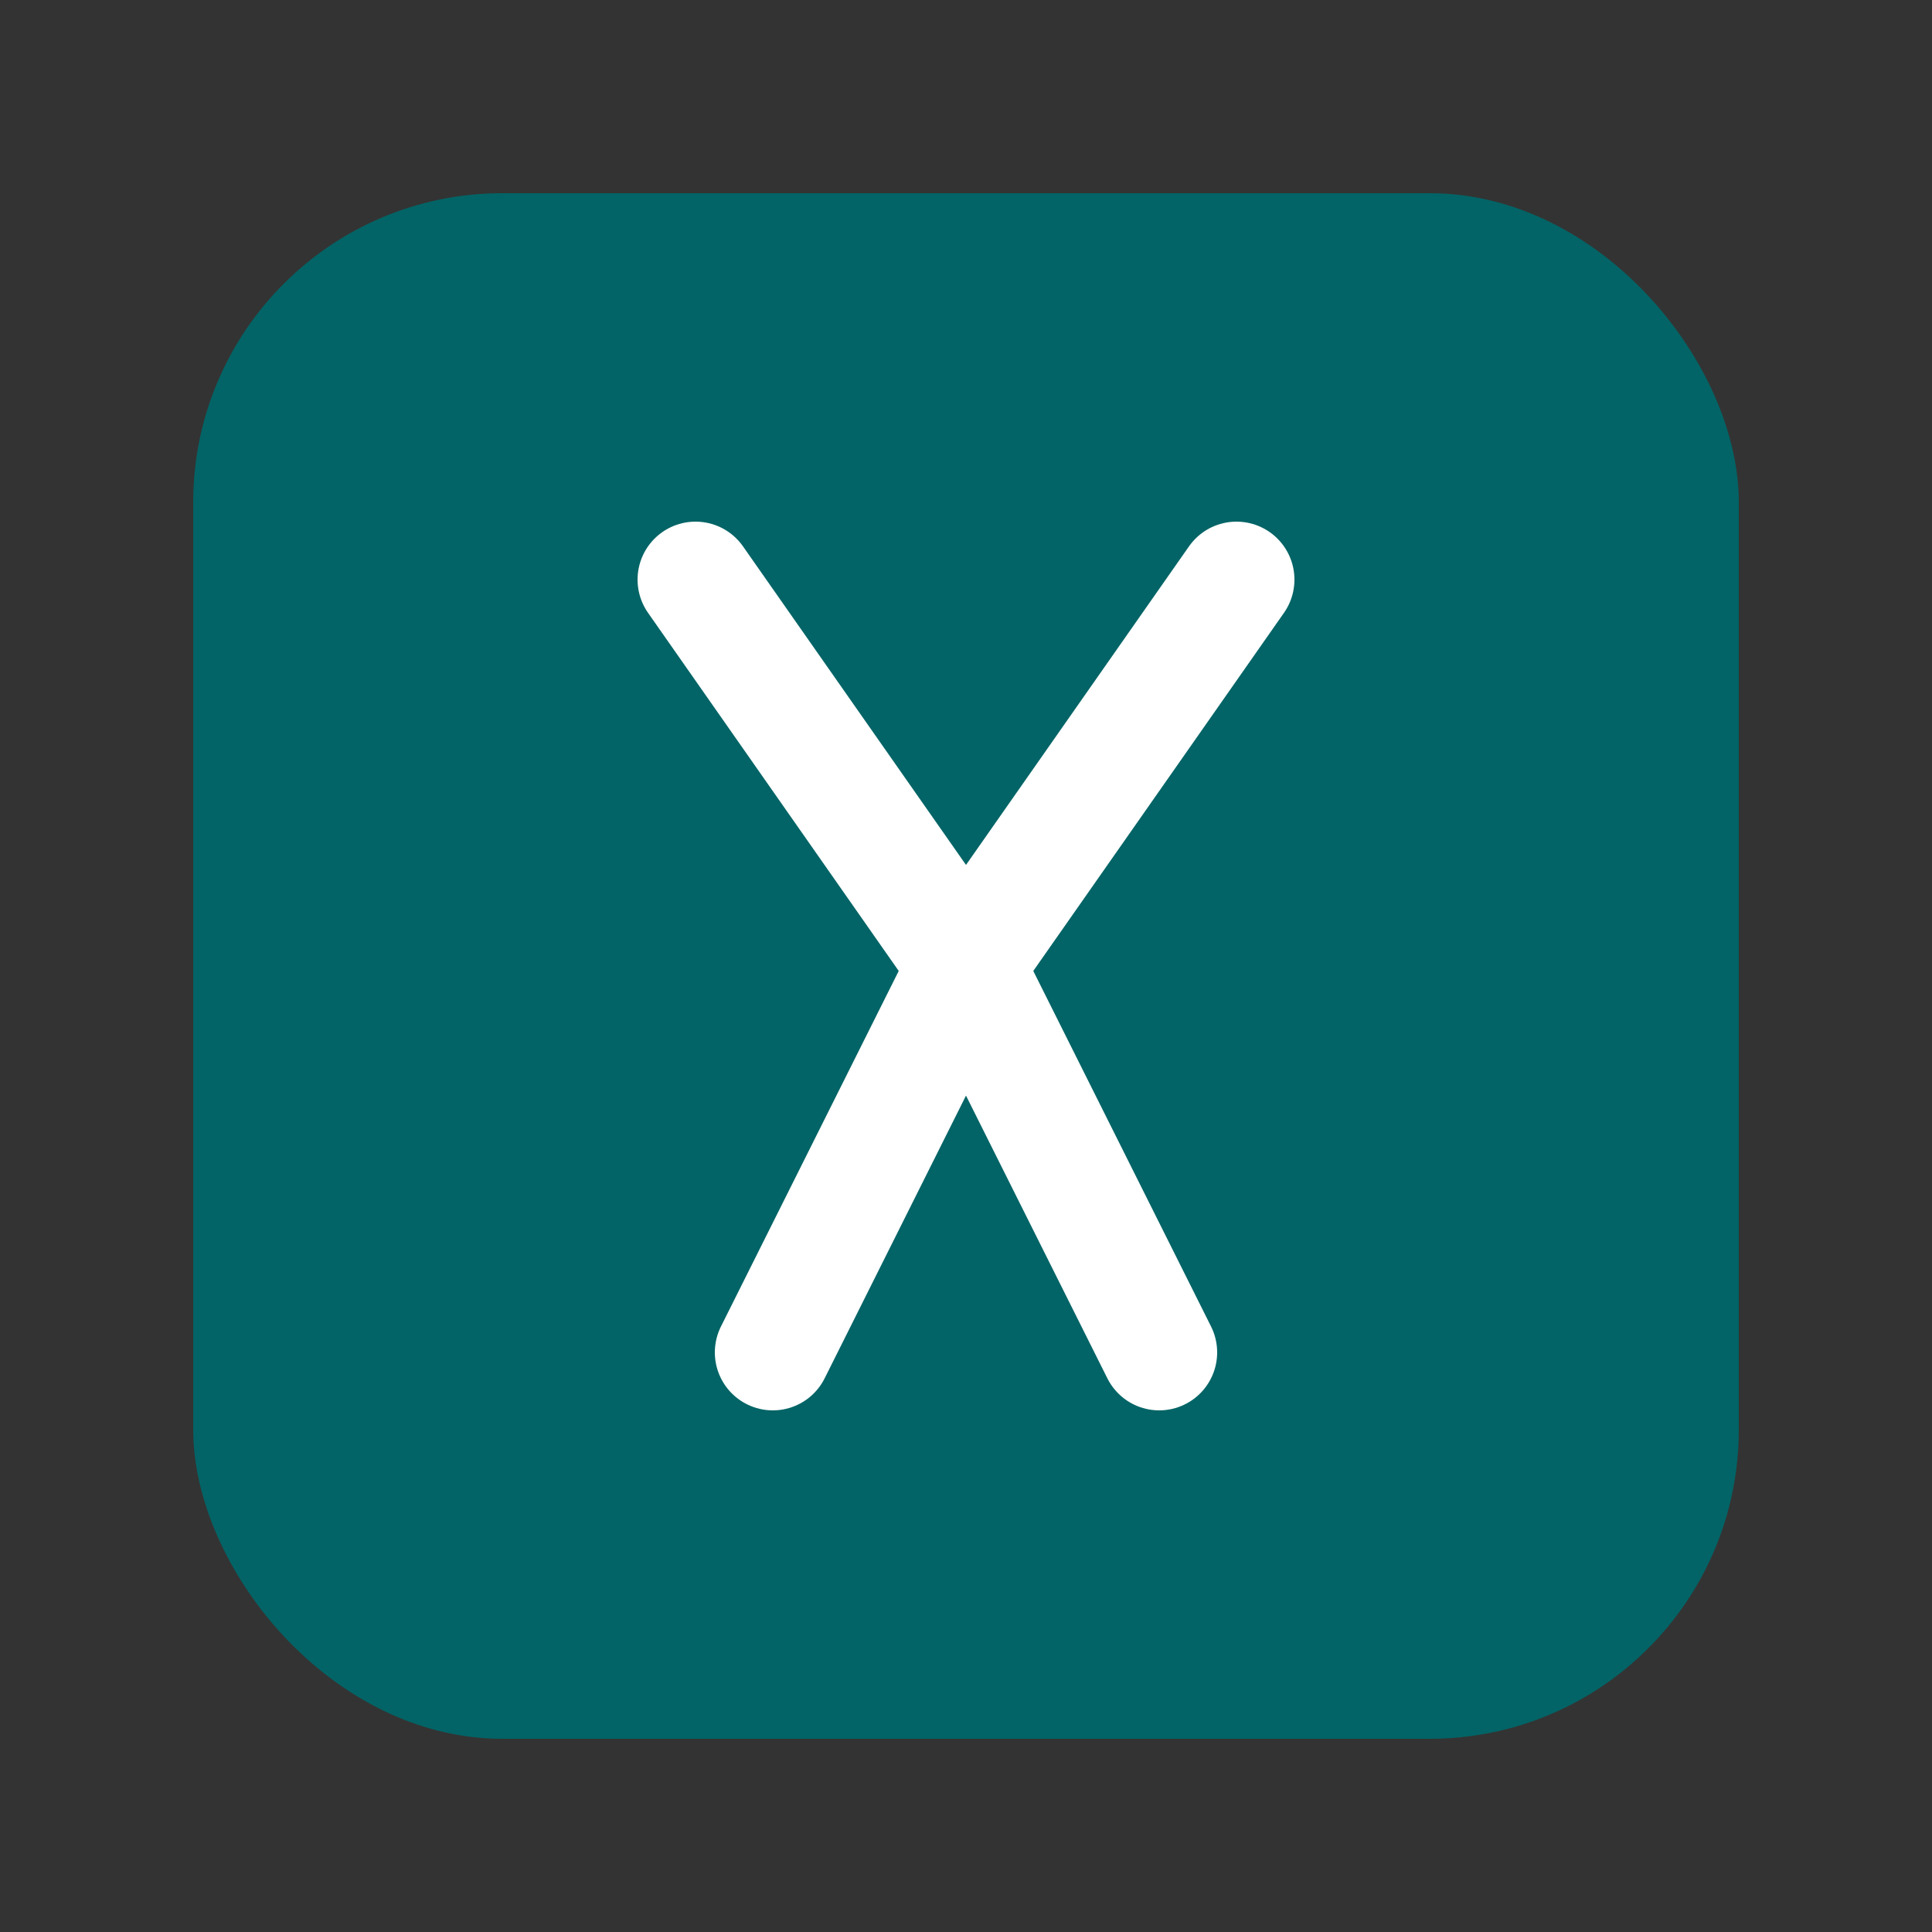 <svg xmlns="http://www.w3.org/2000/svg" viewBox="0 0 50 50" width="50" height="50">
  <rect x="0" y="0" width="50" height="50" fill="#333333" stroke="none"/>
  <!-- XING square -->
  <rect x="5" y="5" width="40" height="40" fill="#026466" rx="8"/>
  
  <!-- XING X shape -->
  <path d="M18 15 L25 25 L20 35" stroke="#ffffff" stroke-width="3" fill="none" stroke-linecap="round" stroke-linejoin="round"/>
  <path d="M32 15 L25 25 L30 35" stroke="#ffffff" stroke-width="3" fill="none" stroke-linecap="round" stroke-linejoin="round"/>
</svg>
